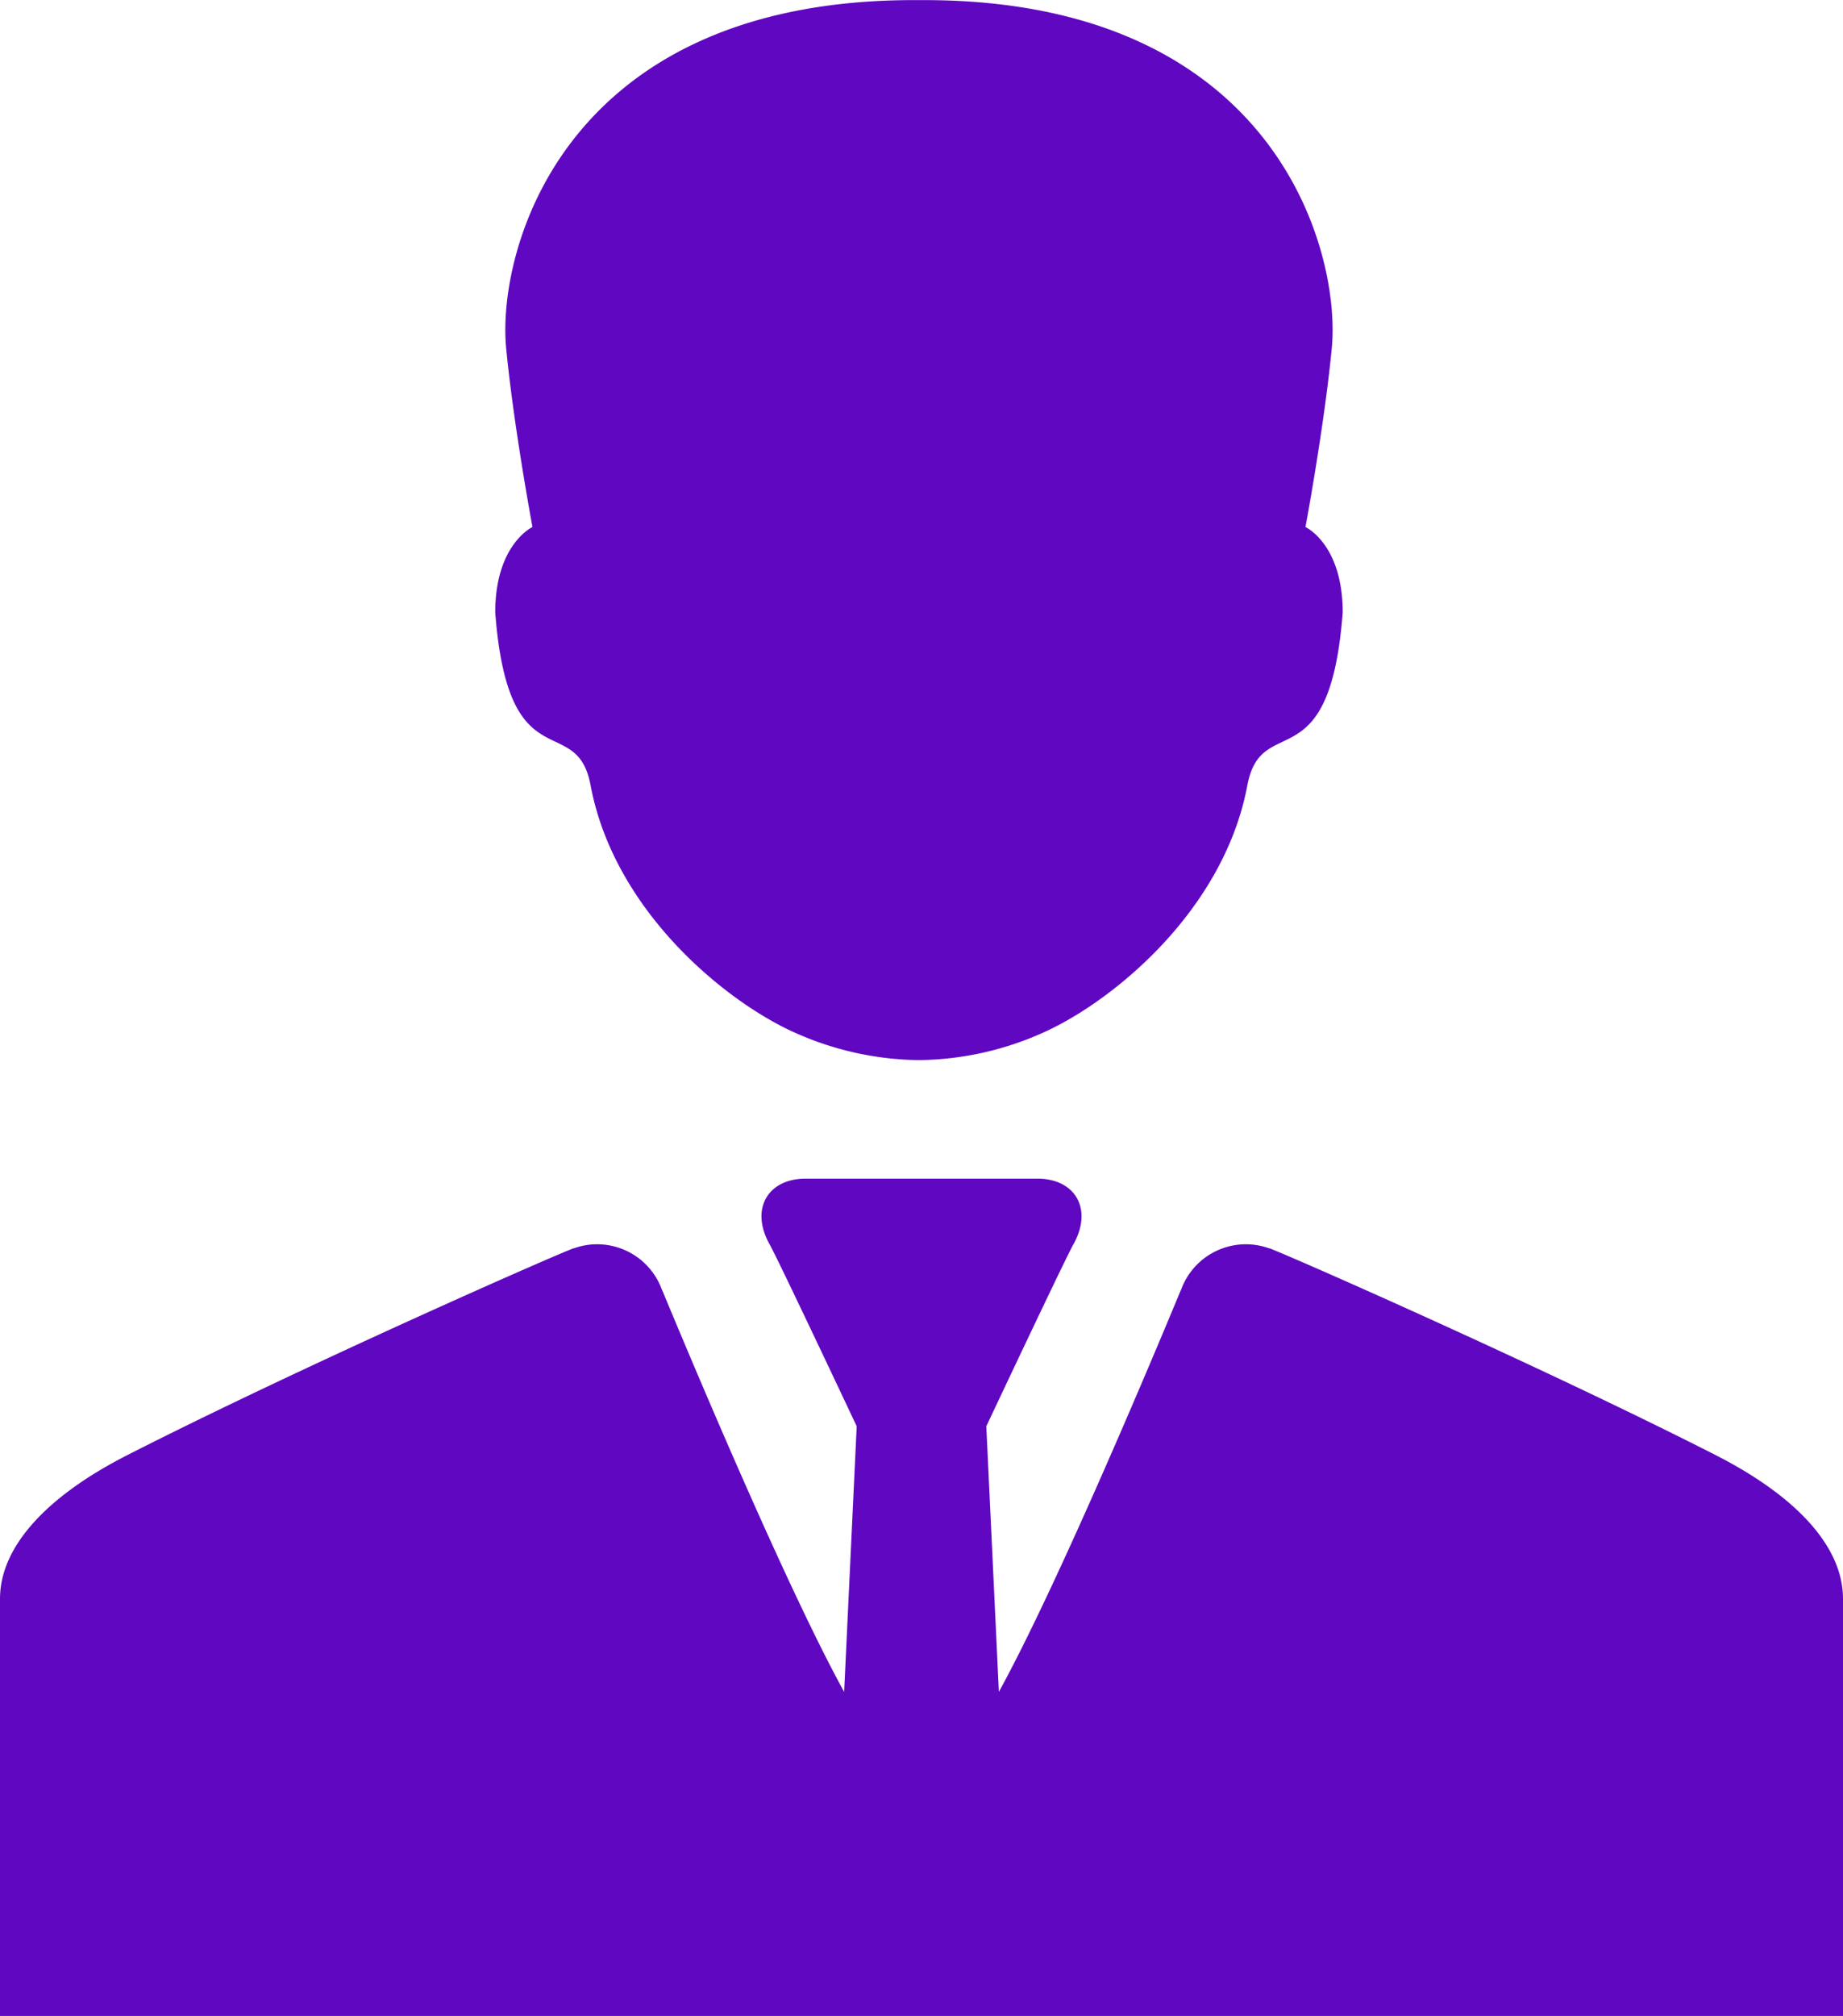 <svg xmlns="http://www.w3.org/2000/svg" width="77.946" height="85.209" viewBox="0 0 77.946 85.209"><defs><style>.a{fill:#6007c1;}</style></defs><path class="a" d="M138.814,25.887c.552,7.254,3.438,4.128,4.033,7.307.99,5.284,5.668,9.106,8.581,10.427a13.165,13.165,0,0,0,5.288,1.187v0h.038v0a13.164,13.164,0,0,0,5.288-1.187c2.912-1.32,7.591-5.142,8.581-10.427.6-3.179,3.48-.052,4.033-7.307,0-2.891-1.575-3.611-1.575-3.611s.8-4.279,1.114-7.572c.389-4.1-2.4-14.7-17.245-14.7-.065,0-.125,0-.189,0h-.052c-.063,0-.124,0-.189,0-14.85,0-17.634,10.6-17.245,14.7.314,3.293,1.114,7.572,1.114,7.572S138.814,23,138.814,25.887Z" transform="translate(-117.869)"/><path class="a" d="M93.061,293.038c-7.49-3.81-18.347-8.57-18.868-8.738l-.016,0a2.913,2.913,0,0,0-3.727,1.782l-.006,0c-1.933,4.659-5.485,12.964-7.69,16.968l-.531-11.227s3.312-7.028,3.674-7.672c.853-1.509.085-2.794-1.515-2.794h-9.8c-1.6,0-2.368,1.285-1.515,2.794.363.644,3.674,7.672,3.674,7.672l-.531,11.227c-2.205-4-5.756-12.309-7.69-16.968l-.006,0a2.913,2.913,0,0,0-3.727-1.782l-.016,0c-.521.168-11.378,4.927-18.868,8.738-3.364,1.711-5.394,3.84-5.394,6.08v17.63H98.455v-17.63C98.455,296.877,96.425,294.749,93.061,293.038Z" transform="translate(-20.509 -231.539)"/></svg>